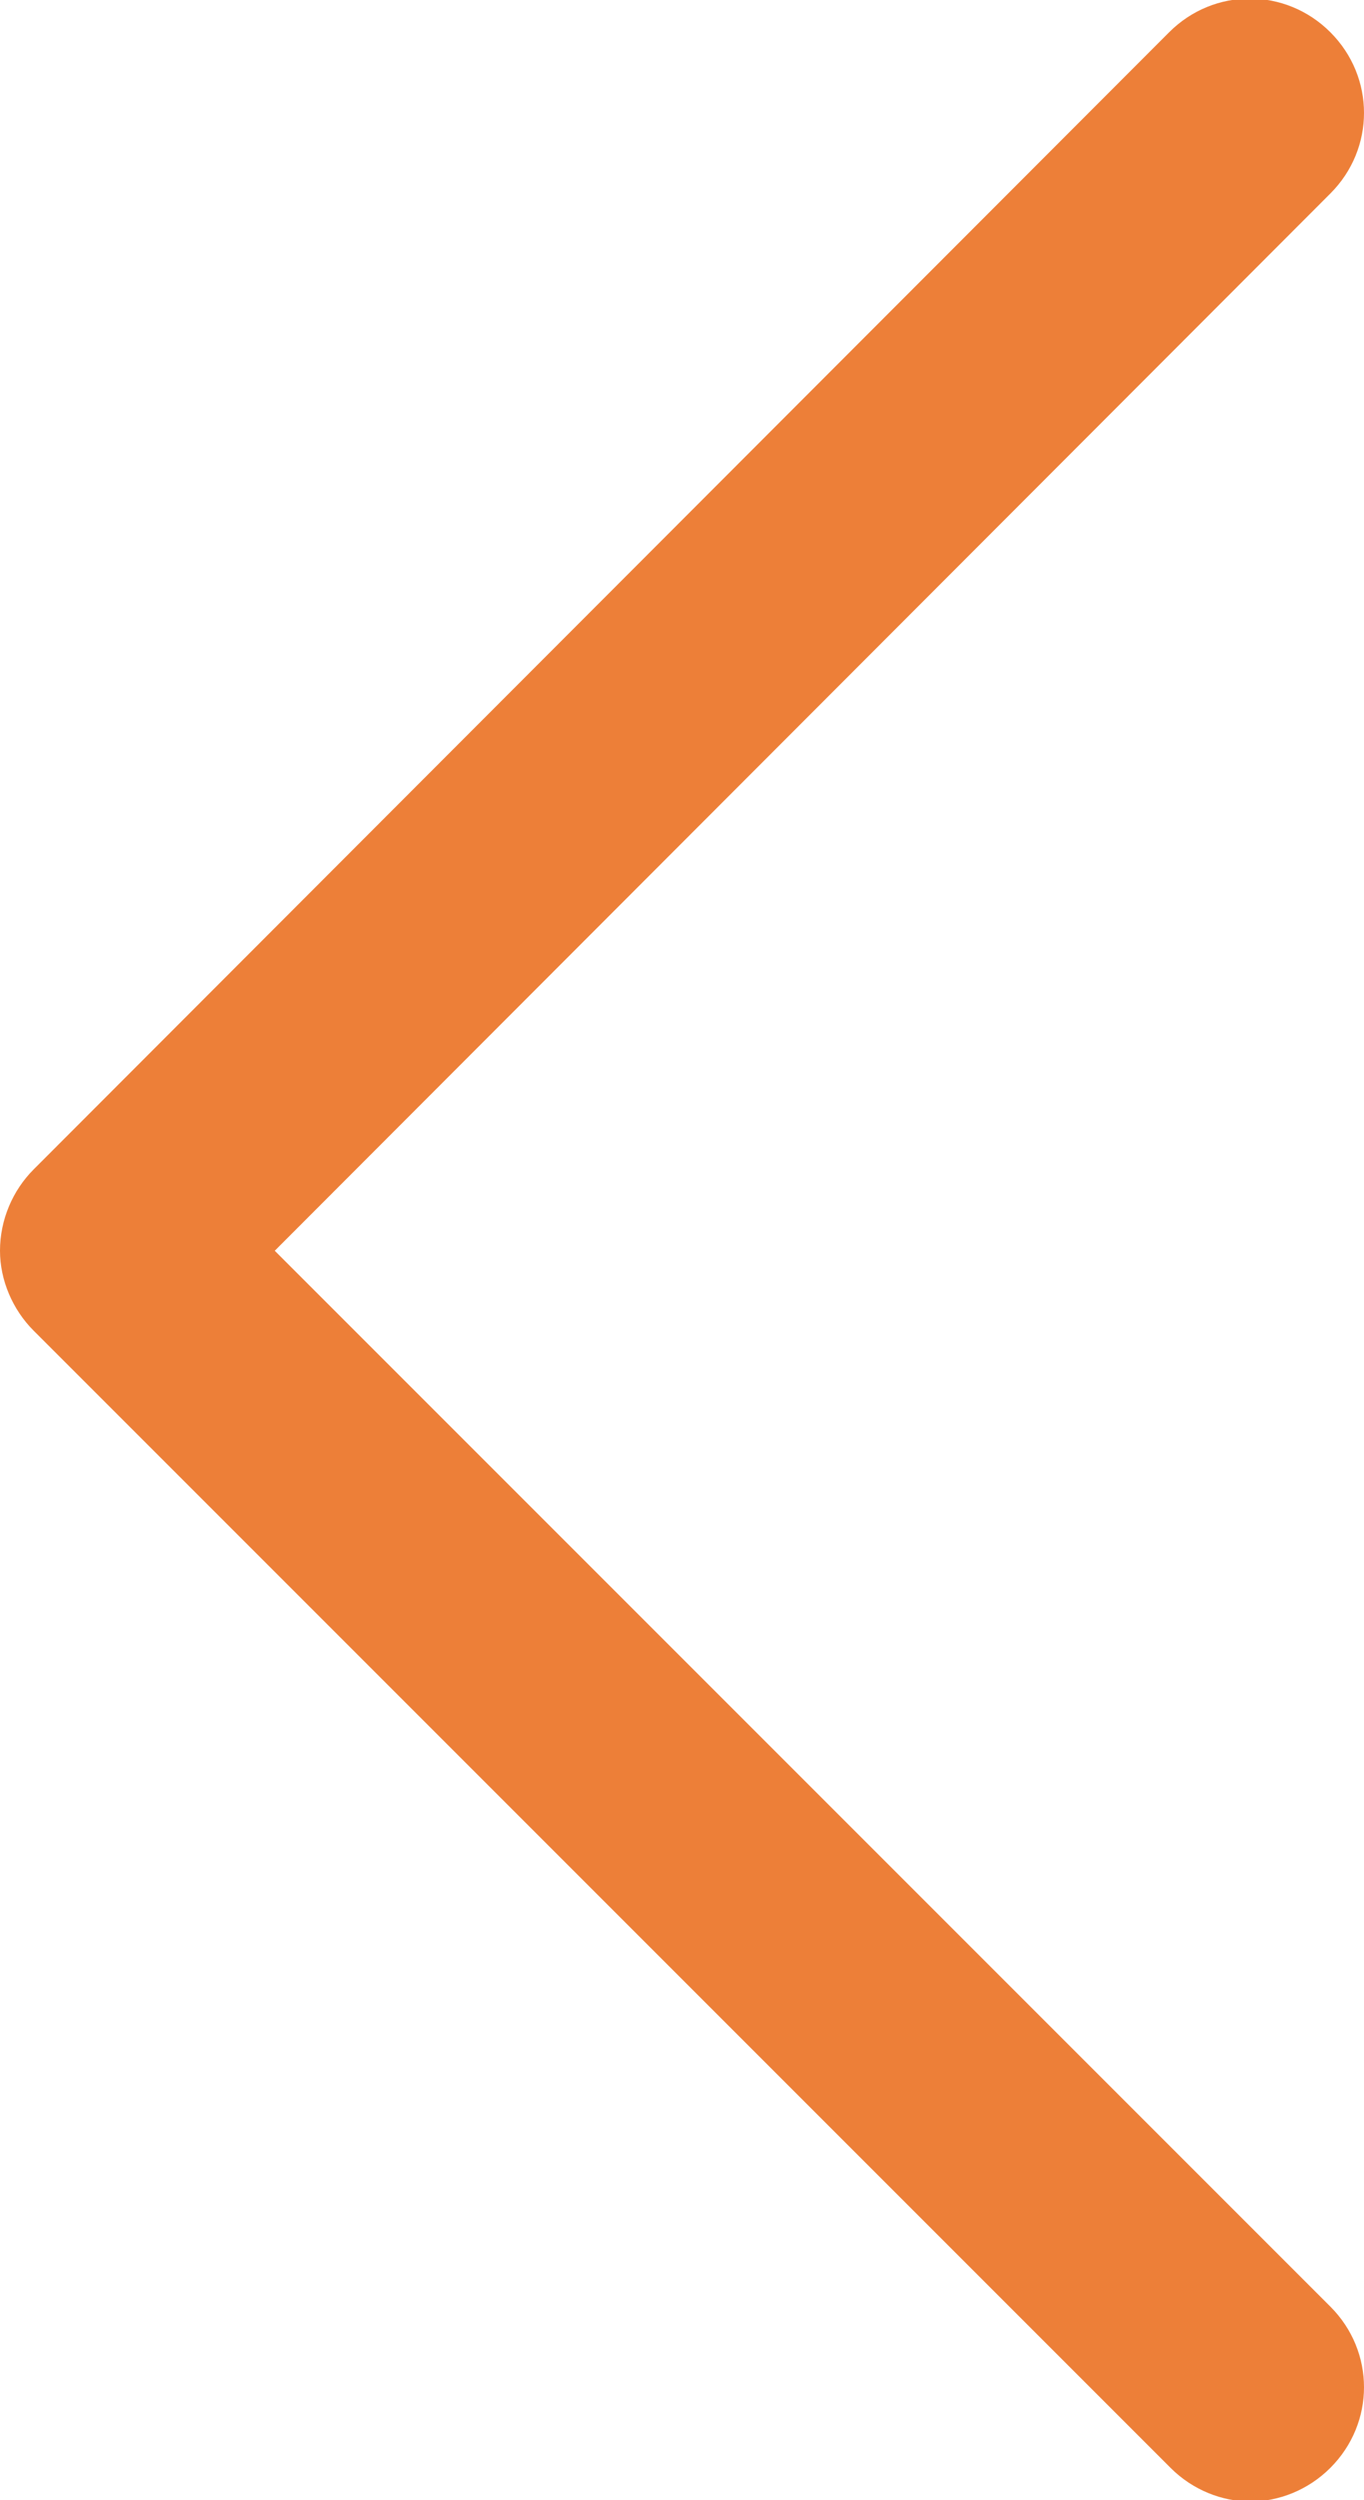 <?xml version="1.0" encoding="UTF-8"?>
<svg id="Capa_2" data-name="Capa 2" xmlns="http://www.w3.org/2000/svg" viewBox="0 0 9.73 17.83">
  <defs>
    <style>
      .cls-1 {
        fill: #ed7f38;
      }
    </style>
  </defs>
  <g id="Section_2" data-name="Section 2">
    <path class="cls-1" d="M0,8.92c0,.21,.09,.42,.24,.57l8.11,8.11c.16,.16,.37,.24,.57,.24s.41-.08,.57-.24c.32-.32,.32-.83,0-1.15L1.96,8.92,9.49,1.38c.32-.32,.32-.83,0-1.15-.32-.32-.83-.32-1.15,0L.24,8.34C.09,8.49,0,8.7,0,8.92Z"/>
  </g>
</svg>
